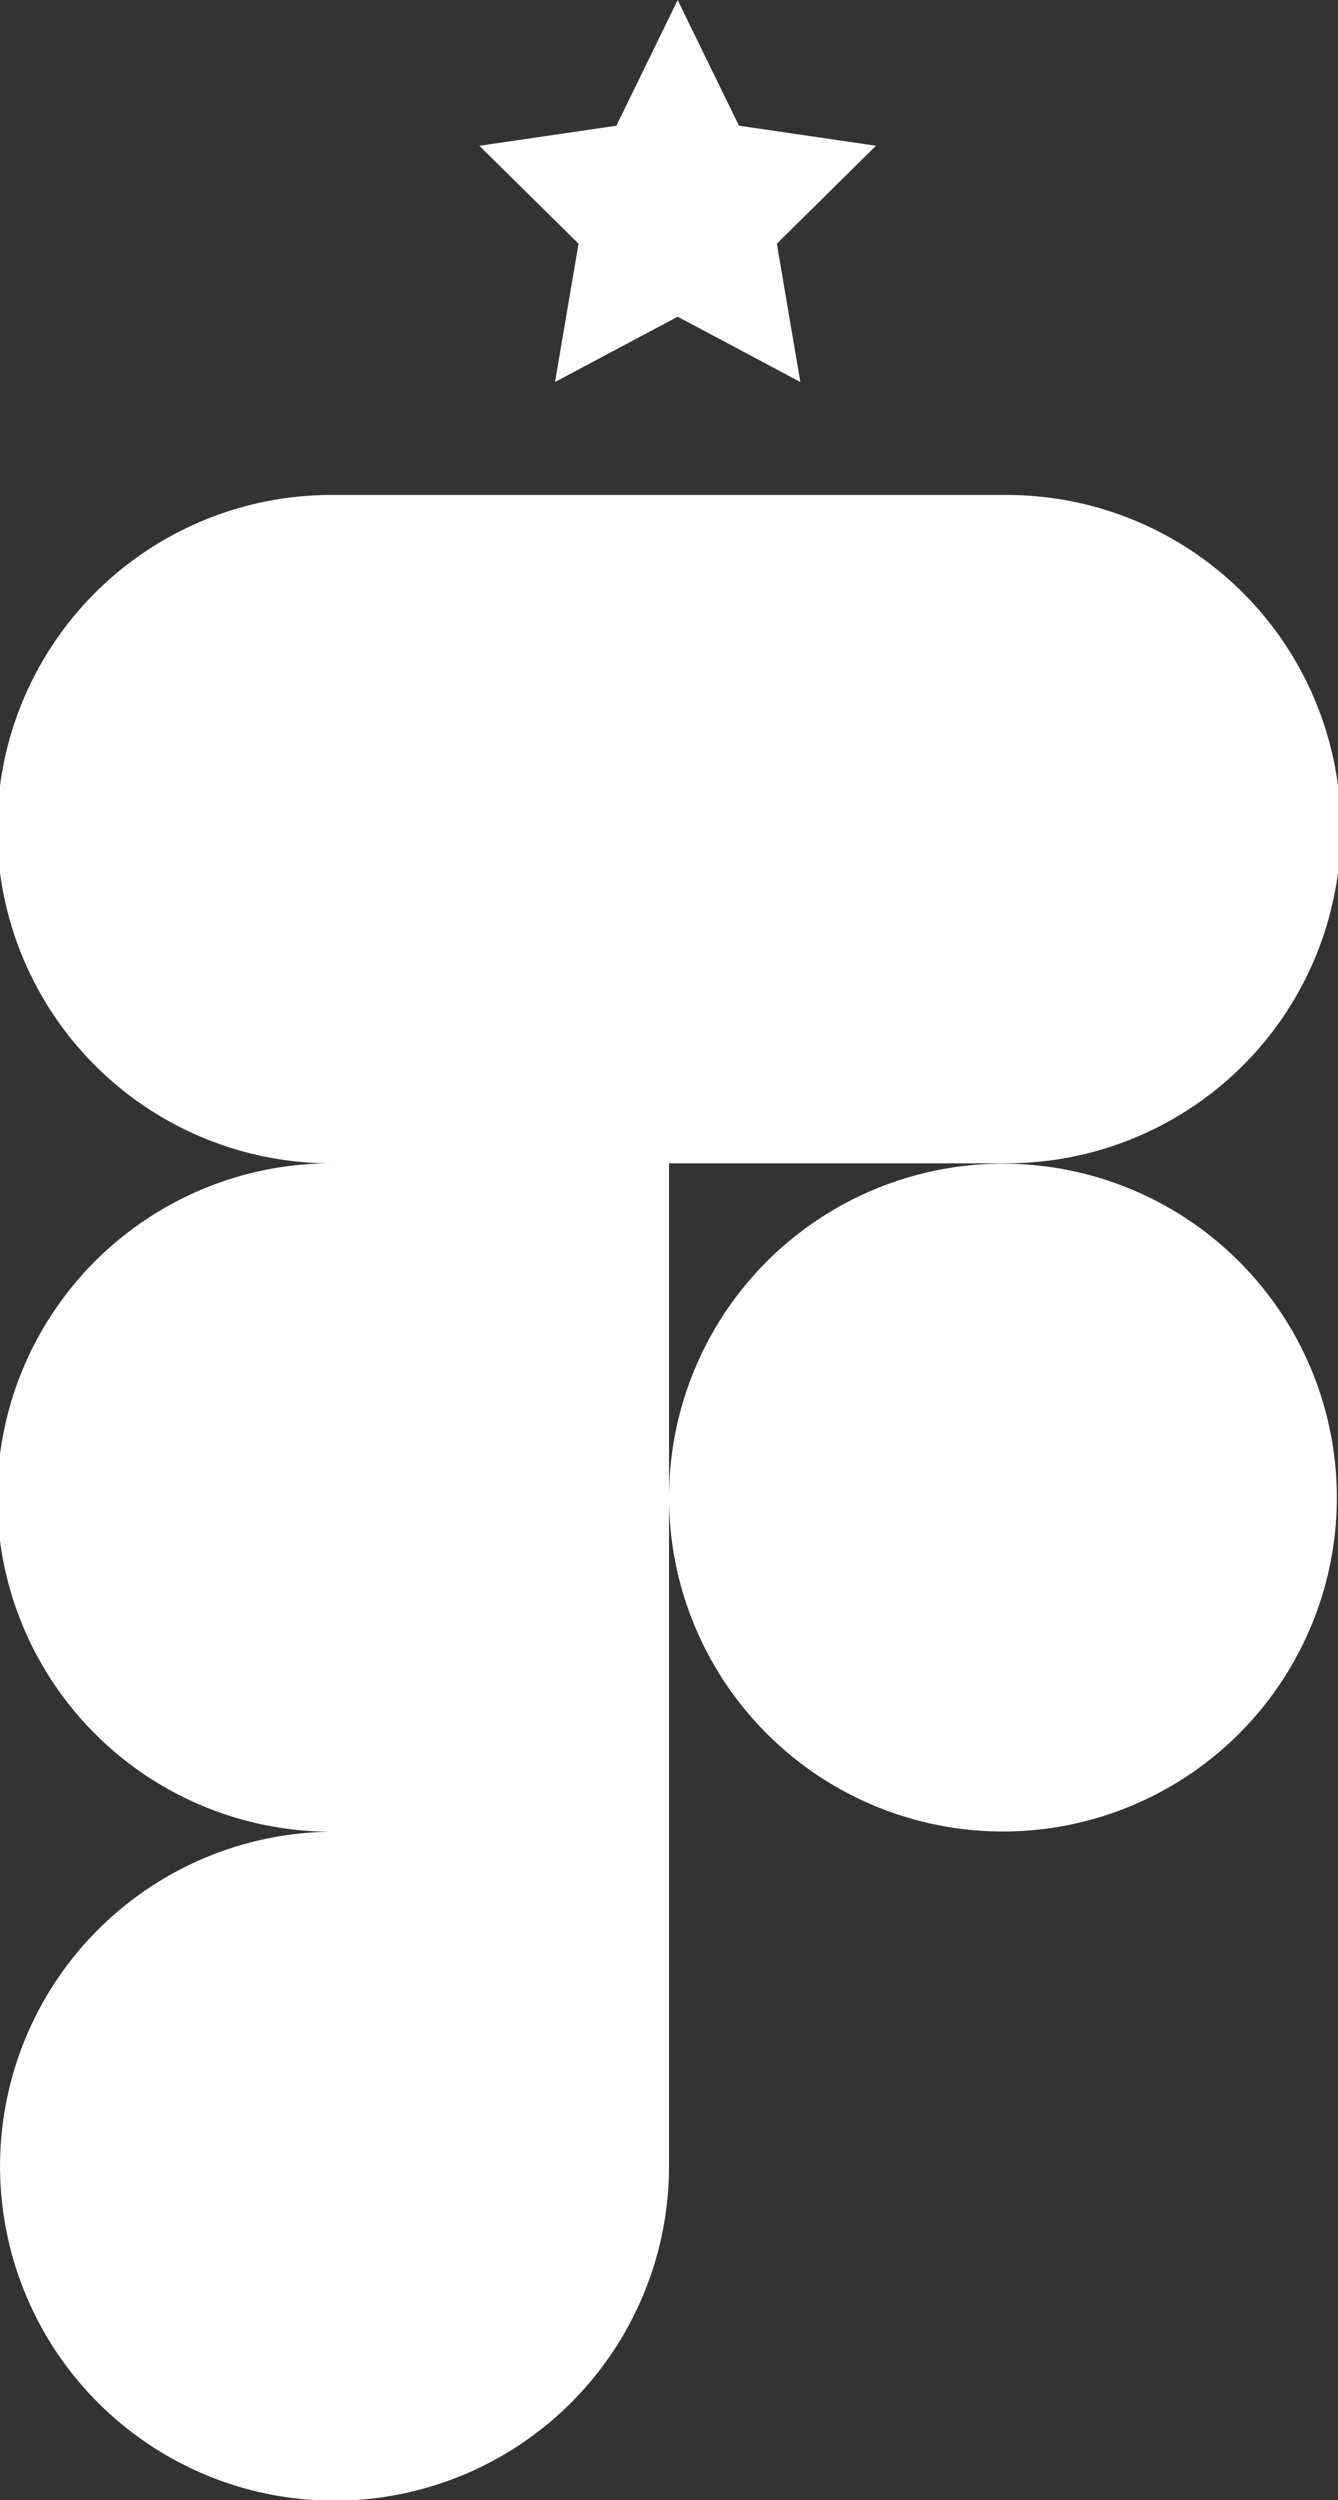 <?xml version="1.0" encoding="UTF-8"?>
<svg xmlns="http://www.w3.org/2000/svg" width="44.146" height="82.484" viewBox="0 0 44.146 82.484">
  <rect x="0" y="0" width="44.146" height="82.484" fill="#333333" stroke="none"/>
  <g transform="translate(0 -0.697)">
    <path d="M33.11,53.049H22.074V64.068a11.017,11.017,0,1,1,0,.017V86.127A11.036,11.036,0,1,1,11.038,75.1a11.026,11.026,0,1,1,0-22.051h0a11.026,11.026,0,1,1,0-22.051H33.11a11.025,11.025,0,1,1,0,22.049Z" transform="translate(0 -13.97)" fill="#fff" fill-rule="evenodd"></path>
    <path d="M39.159,8.738l.775,4.562-4.047-2.154L31.841,13.3l.775-4.562L29.344,5.507l4.52-.662L35.887.7,37.91,4.844l4.52.662ZM37,18.693h0Z" transform="translate(-13.528)" fill="#fff" fill-rule="evenodd"></path>
  </g>
</svg>
